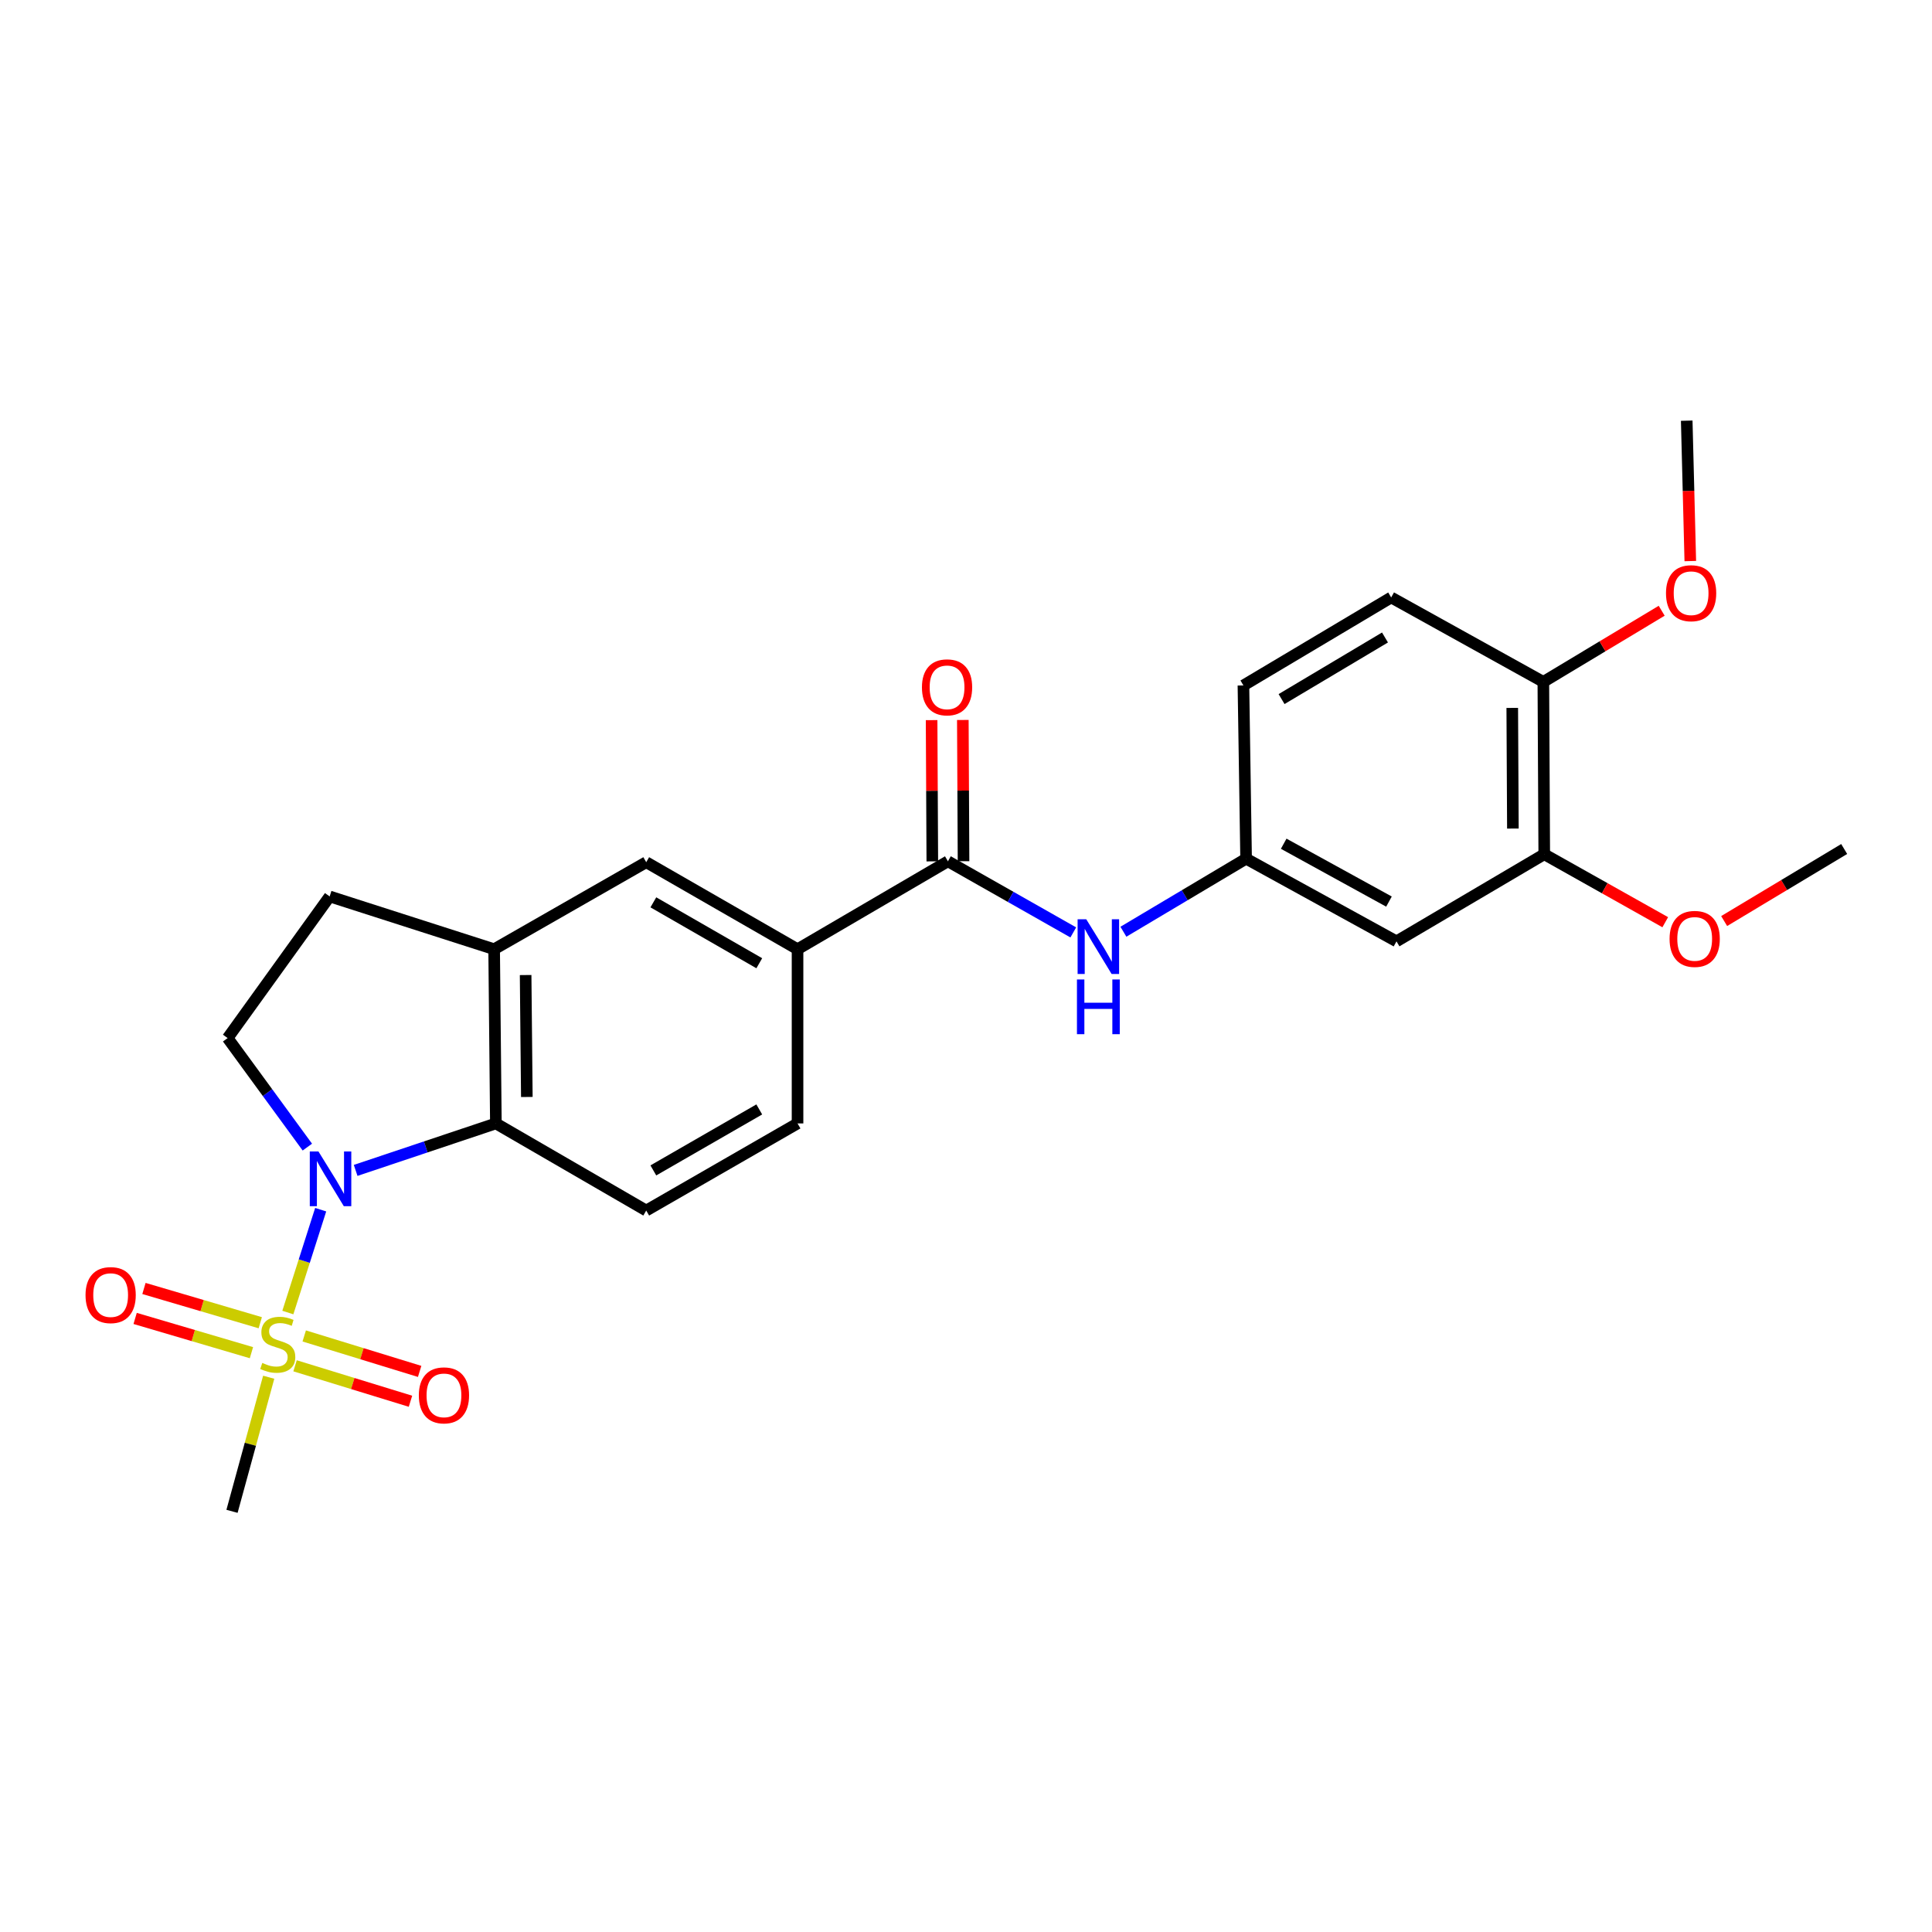 <?xml version='1.0' encoding='iso-8859-1'?>
<svg version='1.1' baseProfile='full'
              xmlns='http://www.w3.org/2000/svg'
                      xmlns:rdkit='http://www.rdkit.org/xml'
                      xmlns:xlink='http://www.w3.org/1999/xlink'
                  xml:space='preserve'
width='1000px' height='1000px' viewBox='0 0 1000 1000'>
<!-- END OF HEADER -->
<rect style='opacity:1.0;fill:#FFFFFF;stroke:none' width='1000' height='1000' x='0' y='0'> </rect>
<path class='bond-0' d='M 148.989,679.364 L 157.488,652.747' style='fill:none;fill-rule:evenodd;stroke:#CCCC00;stroke-width:6px;stroke-linecap:butt;stroke-linejoin:miter;stroke-opacity:1' />
<path class='bond-0' d='M 157.488,652.747 L 165.986,626.129' style='fill:none;fill-rule:evenodd;stroke:#0000FF;stroke-width:6px;stroke-linecap:butt;stroke-linejoin:miter;stroke-opacity:1' />
<path class='bond-10' d='M 134.713,684.64 L 104.613,675.775' style='fill:none;fill-rule:evenodd;stroke:#CCCC00;stroke-width:6px;stroke-linecap:butt;stroke-linejoin:miter;stroke-opacity:1' />
<path class='bond-10' d='M 104.613,675.775 L 74.513,666.911' style='fill:none;fill-rule:evenodd;stroke:#FF0000;stroke-width:6px;stroke-linecap:butt;stroke-linejoin:miter;stroke-opacity:1' />
<path class='bond-10' d='M 130.147,700.144 L 100.047,691.279' style='fill:none;fill-rule:evenodd;stroke:#CCCC00;stroke-width:6px;stroke-linecap:butt;stroke-linejoin:miter;stroke-opacity:1' />
<path class='bond-10' d='M 100.047,691.279 L 69.947,682.414' style='fill:none;fill-rule:evenodd;stroke:#FF0000;stroke-width:6px;stroke-linecap:butt;stroke-linejoin:miter;stroke-opacity:1' />
<path class='bond-11' d='M 152.721,706.935 L 182.593,716.111' style='fill:none;fill-rule:evenodd;stroke:#CCCC00;stroke-width:6px;stroke-linecap:butt;stroke-linejoin:miter;stroke-opacity:1' />
<path class='bond-11' d='M 182.593,716.111 L 212.464,725.286' style='fill:none;fill-rule:evenodd;stroke:#FF0000;stroke-width:6px;stroke-linecap:butt;stroke-linejoin:miter;stroke-opacity:1' />
<path class='bond-11' d='M 157.467,691.485 L 187.338,700.661' style='fill:none;fill-rule:evenodd;stroke:#CCCC00;stroke-width:6px;stroke-linecap:butt;stroke-linejoin:miter;stroke-opacity:1' />
<path class='bond-11' d='M 187.338,700.661 L 217.21,709.837' style='fill:none;fill-rule:evenodd;stroke:#FF0000;stroke-width:6px;stroke-linecap:butt;stroke-linejoin:miter;stroke-opacity:1' />
<path class='bond-19' d='M 139.079,712.853 L 129.583,747.556' style='fill:none;fill-rule:evenodd;stroke:#CCCC00;stroke-width:6px;stroke-linecap:butt;stroke-linejoin:miter;stroke-opacity:1' />
<path class='bond-19' d='M 129.583,747.556 L 120.087,782.259' style='fill:none;fill-rule:evenodd;stroke:#000000;stroke-width:6px;stroke-linecap:butt;stroke-linejoin:miter;stroke-opacity:1' />
<path class='bond-1' d='M 184.083,605.799 L 220.374,593.641' style='fill:none;fill-rule:evenodd;stroke:#0000FF;stroke-width:6px;stroke-linecap:butt;stroke-linejoin:miter;stroke-opacity:1' />
<path class='bond-1' d='M 220.374,593.641 L 256.664,581.483' style='fill:none;fill-rule:evenodd;stroke:#000000;stroke-width:6px;stroke-linecap:butt;stroke-linejoin:miter;stroke-opacity:1' />
<path class='bond-6' d='M 159.084,593.737 L 138.454,565.522' style='fill:none;fill-rule:evenodd;stroke:#0000FF;stroke-width:6px;stroke-linecap:butt;stroke-linejoin:miter;stroke-opacity:1' />
<path class='bond-6' d='M 138.454,565.522 L 117.824,537.307' style='fill:none;fill-rule:evenodd;stroke:#000000;stroke-width:6px;stroke-linecap:butt;stroke-linejoin:miter;stroke-opacity:1' />
<path class='bond-3' d='M 256.664,581.483 L 255.766,491.317' style='fill:none;fill-rule:evenodd;stroke:#000000;stroke-width:6px;stroke-linecap:butt;stroke-linejoin:miter;stroke-opacity:1' />
<path class='bond-3' d='M 272.691,567.797 L 272.062,504.681' style='fill:none;fill-rule:evenodd;stroke:#000000;stroke-width:6px;stroke-linecap:butt;stroke-linejoin:miter;stroke-opacity:1' />
<path class='bond-8' d='M 256.664,581.483 L 334.484,626.575' style='fill:none;fill-rule:evenodd;stroke:#000000;stroke-width:6px;stroke-linecap:butt;stroke-linejoin:miter;stroke-opacity:1' />
<path class='bond-2' d='M 490.644,445.804 L 412.806,491.317' style='fill:none;fill-rule:evenodd;stroke:#000000;stroke-width:6px;stroke-linecap:butt;stroke-linejoin:miter;stroke-opacity:1' />
<path class='bond-4' d='M 490.644,445.804 L 523.087,464.21' style='fill:none;fill-rule:evenodd;stroke:#000000;stroke-width:6px;stroke-linecap:butt;stroke-linejoin:miter;stroke-opacity:1' />
<path class='bond-4' d='M 523.087,464.21 L 555.531,482.617' style='fill:none;fill-rule:evenodd;stroke:#0000FF;stroke-width:6px;stroke-linecap:butt;stroke-linejoin:miter;stroke-opacity:1' />
<path class='bond-16' d='M 498.725,445.763 L 498.543,409.21' style='fill:none;fill-rule:evenodd;stroke:#000000;stroke-width:6px;stroke-linecap:butt;stroke-linejoin:miter;stroke-opacity:1' />
<path class='bond-16' d='M 498.543,409.21 L 498.361,372.656' style='fill:none;fill-rule:evenodd;stroke:#FF0000;stroke-width:6px;stroke-linecap:butt;stroke-linejoin:miter;stroke-opacity:1' />
<path class='bond-16' d='M 482.563,445.844 L 482.381,409.29' style='fill:none;fill-rule:evenodd;stroke:#000000;stroke-width:6px;stroke-linecap:butt;stroke-linejoin:miter;stroke-opacity:1' />
<path class='bond-16' d='M 482.381,409.29 L 482.199,372.736' style='fill:none;fill-rule:evenodd;stroke:#FF0000;stroke-width:6px;stroke-linecap:butt;stroke-linejoin:miter;stroke-opacity:1' />
<path class='bond-7' d='M 255.766,491.317 L 334.484,446.28' style='fill:none;fill-rule:evenodd;stroke:#000000;stroke-width:6px;stroke-linecap:butt;stroke-linejoin:miter;stroke-opacity:1' />
<path class='bond-25' d='M 255.766,491.317 L 170.629,463.995' style='fill:none;fill-rule:evenodd;stroke:#000000;stroke-width:6px;stroke-linecap:butt;stroke-linejoin:miter;stroke-opacity:1' />
<path class='bond-13' d='M 581.474,482.262 L 613.228,463.359' style='fill:none;fill-rule:evenodd;stroke:#0000FF;stroke-width:6px;stroke-linecap:butt;stroke-linejoin:miter;stroke-opacity:1' />
<path class='bond-13' d='M 613.228,463.359 L 644.982,444.457' style='fill:none;fill-rule:evenodd;stroke:#000000;stroke-width:6px;stroke-linecap:butt;stroke-linejoin:miter;stroke-opacity:1' />
<path class='bond-5' d='M 412.806,491.317 L 412.806,581.483' style='fill:none;fill-rule:evenodd;stroke:#000000;stroke-width:6px;stroke-linecap:butt;stroke-linejoin:miter;stroke-opacity:1' />
<path class='bond-26' d='M 412.806,491.317 L 334.484,446.28' style='fill:none;fill-rule:evenodd;stroke:#000000;stroke-width:6px;stroke-linecap:butt;stroke-linejoin:miter;stroke-opacity:1' />
<path class='bond-26' d='M 393.001,498.572 L 338.176,467.046' style='fill:none;fill-rule:evenodd;stroke:#000000;stroke-width:6px;stroke-linecap:butt;stroke-linejoin:miter;stroke-opacity:1' />
<path class='bond-14' d='M 117.824,537.307 L 170.629,463.995' style='fill:none;fill-rule:evenodd;stroke:#000000;stroke-width:6px;stroke-linecap:butt;stroke-linejoin:miter;stroke-opacity:1' />
<path class='bond-17' d='M 334.484,626.575 L 412.806,581.483' style='fill:none;fill-rule:evenodd;stroke:#000000;stroke-width:6px;stroke-linecap:butt;stroke-linejoin:miter;stroke-opacity:1' />
<path class='bond-17' d='M 338.168,605.805 L 392.994,574.24' style='fill:none;fill-rule:evenodd;stroke:#000000;stroke-width:6px;stroke-linecap:butt;stroke-linejoin:miter;stroke-opacity:1' />
<path class='bond-9' d='M 722.819,487.241 L 644.982,444.457' style='fill:none;fill-rule:evenodd;stroke:#000000;stroke-width:6px;stroke-linecap:butt;stroke-linejoin:miter;stroke-opacity:1' />
<path class='bond-9' d='M 718.929,466.66 L 664.442,436.711' style='fill:none;fill-rule:evenodd;stroke:#000000;stroke-width:6px;stroke-linecap:butt;stroke-linejoin:miter;stroke-opacity:1' />
<path class='bond-12' d='M 722.819,487.241 L 799.301,442.158' style='fill:none;fill-rule:evenodd;stroke:#000000;stroke-width:6px;stroke-linecap:butt;stroke-linejoin:miter;stroke-opacity:1' />
<path class='bond-21' d='M 799.301,442.158 L 830.617,459.748' style='fill:none;fill-rule:evenodd;stroke:#000000;stroke-width:6px;stroke-linecap:butt;stroke-linejoin:miter;stroke-opacity:1' />
<path class='bond-21' d='M 830.617,459.748 L 861.933,477.338' style='fill:none;fill-rule:evenodd;stroke:#FF0000;stroke-width:6px;stroke-linecap:butt;stroke-linejoin:miter;stroke-opacity:1' />
<path class='bond-27' d='M 799.301,442.158 L 798.834,352.944' style='fill:none;fill-rule:evenodd;stroke:#000000;stroke-width:6px;stroke-linecap:butt;stroke-linejoin:miter;stroke-opacity:1' />
<path class='bond-27' d='M 783.069,428.861 L 782.743,366.411' style='fill:none;fill-rule:evenodd;stroke:#000000;stroke-width:6px;stroke-linecap:butt;stroke-linejoin:miter;stroke-opacity:1' />
<path class='bond-20' d='M 644.982,444.457 L 643.599,354.785' style='fill:none;fill-rule:evenodd;stroke:#000000;stroke-width:6px;stroke-linecap:butt;stroke-linejoin:miter;stroke-opacity:1' />
<path class='bond-15' d='M 798.834,352.944 L 720.072,309.244' style='fill:none;fill-rule:evenodd;stroke:#000000;stroke-width:6px;stroke-linecap:butt;stroke-linejoin:miter;stroke-opacity:1' />
<path class='bond-22' d='M 798.834,352.944 L 829.46,334.532' style='fill:none;fill-rule:evenodd;stroke:#000000;stroke-width:6px;stroke-linecap:butt;stroke-linejoin:miter;stroke-opacity:1' />
<path class='bond-22' d='M 829.46,334.532 L 860.085,316.12' style='fill:none;fill-rule:evenodd;stroke:#FF0000;stroke-width:6px;stroke-linecap:butt;stroke-linejoin:miter;stroke-opacity:1' />
<path class='bond-18' d='M 720.072,309.244 L 643.599,354.785' style='fill:none;fill-rule:evenodd;stroke:#000000;stroke-width:6px;stroke-linecap:butt;stroke-linejoin:miter;stroke-opacity:1' />
<path class='bond-18' d='M 716.87,329.962 L 663.339,361.84' style='fill:none;fill-rule:evenodd;stroke:#000000;stroke-width:6px;stroke-linecap:butt;stroke-linejoin:miter;stroke-opacity:1' />
<path class='bond-23' d='M 892.422,476.735 L 923.484,458.086' style='fill:none;fill-rule:evenodd;stroke:#FF0000;stroke-width:6px;stroke-linecap:butt;stroke-linejoin:miter;stroke-opacity:1' />
<path class='bond-23' d='M 923.484,458.086 L 954.545,439.438' style='fill:none;fill-rule:evenodd;stroke:#000000;stroke-width:6px;stroke-linecap:butt;stroke-linejoin:miter;stroke-opacity:1' />
<path class='bond-24' d='M 874.895,290.412 L 873.97,254.077' style='fill:none;fill-rule:evenodd;stroke:#FF0000;stroke-width:6px;stroke-linecap:butt;stroke-linejoin:miter;stroke-opacity:1' />
<path class='bond-24' d='M 873.97,254.077 L 873.044,217.741' style='fill:none;fill-rule:evenodd;stroke:#000000;stroke-width:6px;stroke-linecap:butt;stroke-linejoin:miter;stroke-opacity:1' />
<path  class='atom-0' d='M 135.764 705.45
Q 136.084 705.57, 137.404 706.13
Q 138.724 706.69, 140.164 707.05
Q 141.644 707.37, 143.084 707.37
Q 145.764 707.37, 147.324 706.09
Q 148.884 704.77, 148.884 702.49
Q 148.884 700.93, 148.084 699.97
Q 147.324 699.01, 146.124 698.49
Q 144.924 697.97, 142.924 697.37
Q 140.404 696.61, 138.884 695.89
Q 137.404 695.17, 136.324 693.65
Q 135.284 692.13, 135.284 689.57
Q 135.284 686.01, 137.684 683.81
Q 140.124 681.61, 144.924 681.61
Q 148.204 681.61, 151.924 683.17
L 151.004 686.25
Q 147.604 684.85, 145.044 684.85
Q 142.284 684.85, 140.764 686.01
Q 139.244 687.13, 139.284 689.09
Q 139.284 690.61, 140.044 691.53
Q 140.844 692.45, 141.964 692.97
Q 143.124 693.49, 145.044 694.09
Q 147.604 694.89, 149.124 695.69
Q 150.644 696.49, 151.724 698.13
Q 152.844 699.73, 152.844 702.49
Q 152.844 706.41, 150.204 708.53
Q 147.604 710.61, 143.244 710.61
Q 140.724 710.61, 138.804 710.05
Q 136.924 709.53, 134.684 708.61
L 135.764 705.45
' fill='#CCCC00'/>
<path  class='atom-1' d='M 164.827 595.993
L 174.107 610.993
Q 175.027 612.473, 176.507 615.153
Q 177.987 617.833, 178.067 617.993
L 178.067 595.993
L 181.827 595.993
L 181.827 624.313
L 177.947 624.313
L 167.987 607.913
Q 166.827 605.993, 165.587 603.793
Q 164.387 601.593, 164.027 600.913
L 164.027 624.313
L 160.347 624.313
L 160.347 595.993
L 164.827 595.993
' fill='#0000FF'/>
<path  class='atom-5' d='M 562.249 475.82
L 571.529 490.82
Q 572.449 492.3, 573.929 494.98
Q 575.409 497.66, 575.489 497.82
L 575.489 475.82
L 579.249 475.82
L 579.249 504.14
L 575.369 504.14
L 565.409 487.74
Q 564.249 485.82, 563.009 483.62
Q 561.809 481.42, 561.449 480.74
L 561.449 504.14
L 557.769 504.14
L 557.769 475.82
L 562.249 475.82
' fill='#0000FF'/>
<path  class='atom-5' d='M 557.429 506.972
L 561.269 506.972
L 561.269 519.012
L 575.749 519.012
L 575.749 506.972
L 579.589 506.972
L 579.589 535.292
L 575.749 535.292
L 575.749 522.212
L 561.269 522.212
L 561.269 535.292
L 557.429 535.292
L 557.429 506.972
' fill='#0000FF'/>
<path  class='atom-11' d='M 44.271 670.337
Q 44.271 663.537, 47.631 659.737
Q 50.991 655.937, 57.271 655.937
Q 63.551 655.937, 66.911 659.737
Q 70.271 663.537, 70.271 670.337
Q 70.271 677.217, 66.871 681.137
Q 63.471 685.017, 57.271 685.017
Q 51.031 685.017, 47.631 681.137
Q 44.271 677.257, 44.271 670.337
M 57.271 681.817
Q 61.591 681.817, 63.911 678.937
Q 66.271 676.017, 66.271 670.337
Q 66.271 664.777, 63.911 661.977
Q 61.591 659.137, 57.271 659.137
Q 52.951 659.137, 50.591 661.937
Q 48.271 664.737, 48.271 670.337
Q 48.271 676.057, 50.591 678.937
Q 52.951 681.817, 57.271 681.817
' fill='#FF0000'/>
<path  class='atom-12' d='M 216.79 722.235
Q 216.79 715.435, 220.15 711.635
Q 223.51 707.835, 229.79 707.835
Q 236.07 707.835, 239.43 711.635
Q 242.79 715.435, 242.79 722.235
Q 242.79 729.115, 239.39 733.035
Q 235.99 736.915, 229.79 736.915
Q 223.55 736.915, 220.15 733.035
Q 216.79 729.155, 216.79 722.235
M 229.79 733.715
Q 234.11 733.715, 236.43 730.835
Q 238.79 727.915, 238.79 722.235
Q 238.79 716.675, 236.43 713.875
Q 234.11 711.035, 229.79 711.035
Q 225.47 711.035, 223.11 713.835
Q 220.79 716.635, 220.79 722.235
Q 220.79 727.955, 223.11 730.835
Q 225.47 733.715, 229.79 733.715
' fill='#FF0000'/>
<path  class='atom-17' d='M 477.195 355.763
Q 477.195 348.963, 480.555 345.163
Q 483.915 341.363, 490.195 341.363
Q 496.475 341.363, 499.835 345.163
Q 503.195 348.963, 503.195 355.763
Q 503.195 362.643, 499.795 366.563
Q 496.395 370.443, 490.195 370.443
Q 483.955 370.443, 480.555 366.563
Q 477.195 362.683, 477.195 355.763
M 490.195 367.243
Q 494.515 367.243, 496.835 364.363
Q 499.195 361.443, 499.195 355.763
Q 499.195 350.203, 496.835 347.403
Q 494.515 344.563, 490.195 344.563
Q 485.875 344.563, 483.515 347.363
Q 481.195 350.163, 481.195 355.763
Q 481.195 361.483, 483.515 364.363
Q 485.875 367.243, 490.195 367.243
' fill='#FF0000'/>
<path  class='atom-22' d='M 864.166 485.974
Q 864.166 479.174, 867.526 475.374
Q 870.886 471.574, 877.166 471.574
Q 883.446 471.574, 886.806 475.374
Q 890.166 479.174, 890.166 485.974
Q 890.166 492.854, 886.766 496.774
Q 883.366 500.654, 877.166 500.654
Q 870.926 500.654, 867.526 496.774
Q 864.166 492.894, 864.166 485.974
M 877.166 497.454
Q 881.486 497.454, 883.806 494.574
Q 886.166 491.654, 886.166 485.974
Q 886.166 480.414, 883.806 477.614
Q 881.486 474.774, 877.166 474.774
Q 872.846 474.774, 870.486 477.574
Q 868.166 480.374, 868.166 485.974
Q 868.166 491.694, 870.486 494.574
Q 872.846 497.454, 877.166 497.454
' fill='#FF0000'/>
<path  class='atom-23' d='M 862.316 307.044
Q 862.316 300.244, 865.676 296.444
Q 869.036 292.644, 875.316 292.644
Q 881.596 292.644, 884.956 296.444
Q 888.316 300.244, 888.316 307.044
Q 888.316 313.924, 884.916 317.844
Q 881.516 321.724, 875.316 321.724
Q 869.076 321.724, 865.676 317.844
Q 862.316 313.964, 862.316 307.044
M 875.316 318.524
Q 879.636 318.524, 881.956 315.644
Q 884.316 312.724, 884.316 307.044
Q 884.316 301.484, 881.956 298.684
Q 879.636 295.844, 875.316 295.844
Q 870.996 295.844, 868.636 298.644
Q 866.316 301.444, 866.316 307.044
Q 866.316 312.764, 868.636 315.644
Q 870.996 318.524, 875.316 318.524
' fill='#FF0000'/>
</svg>
